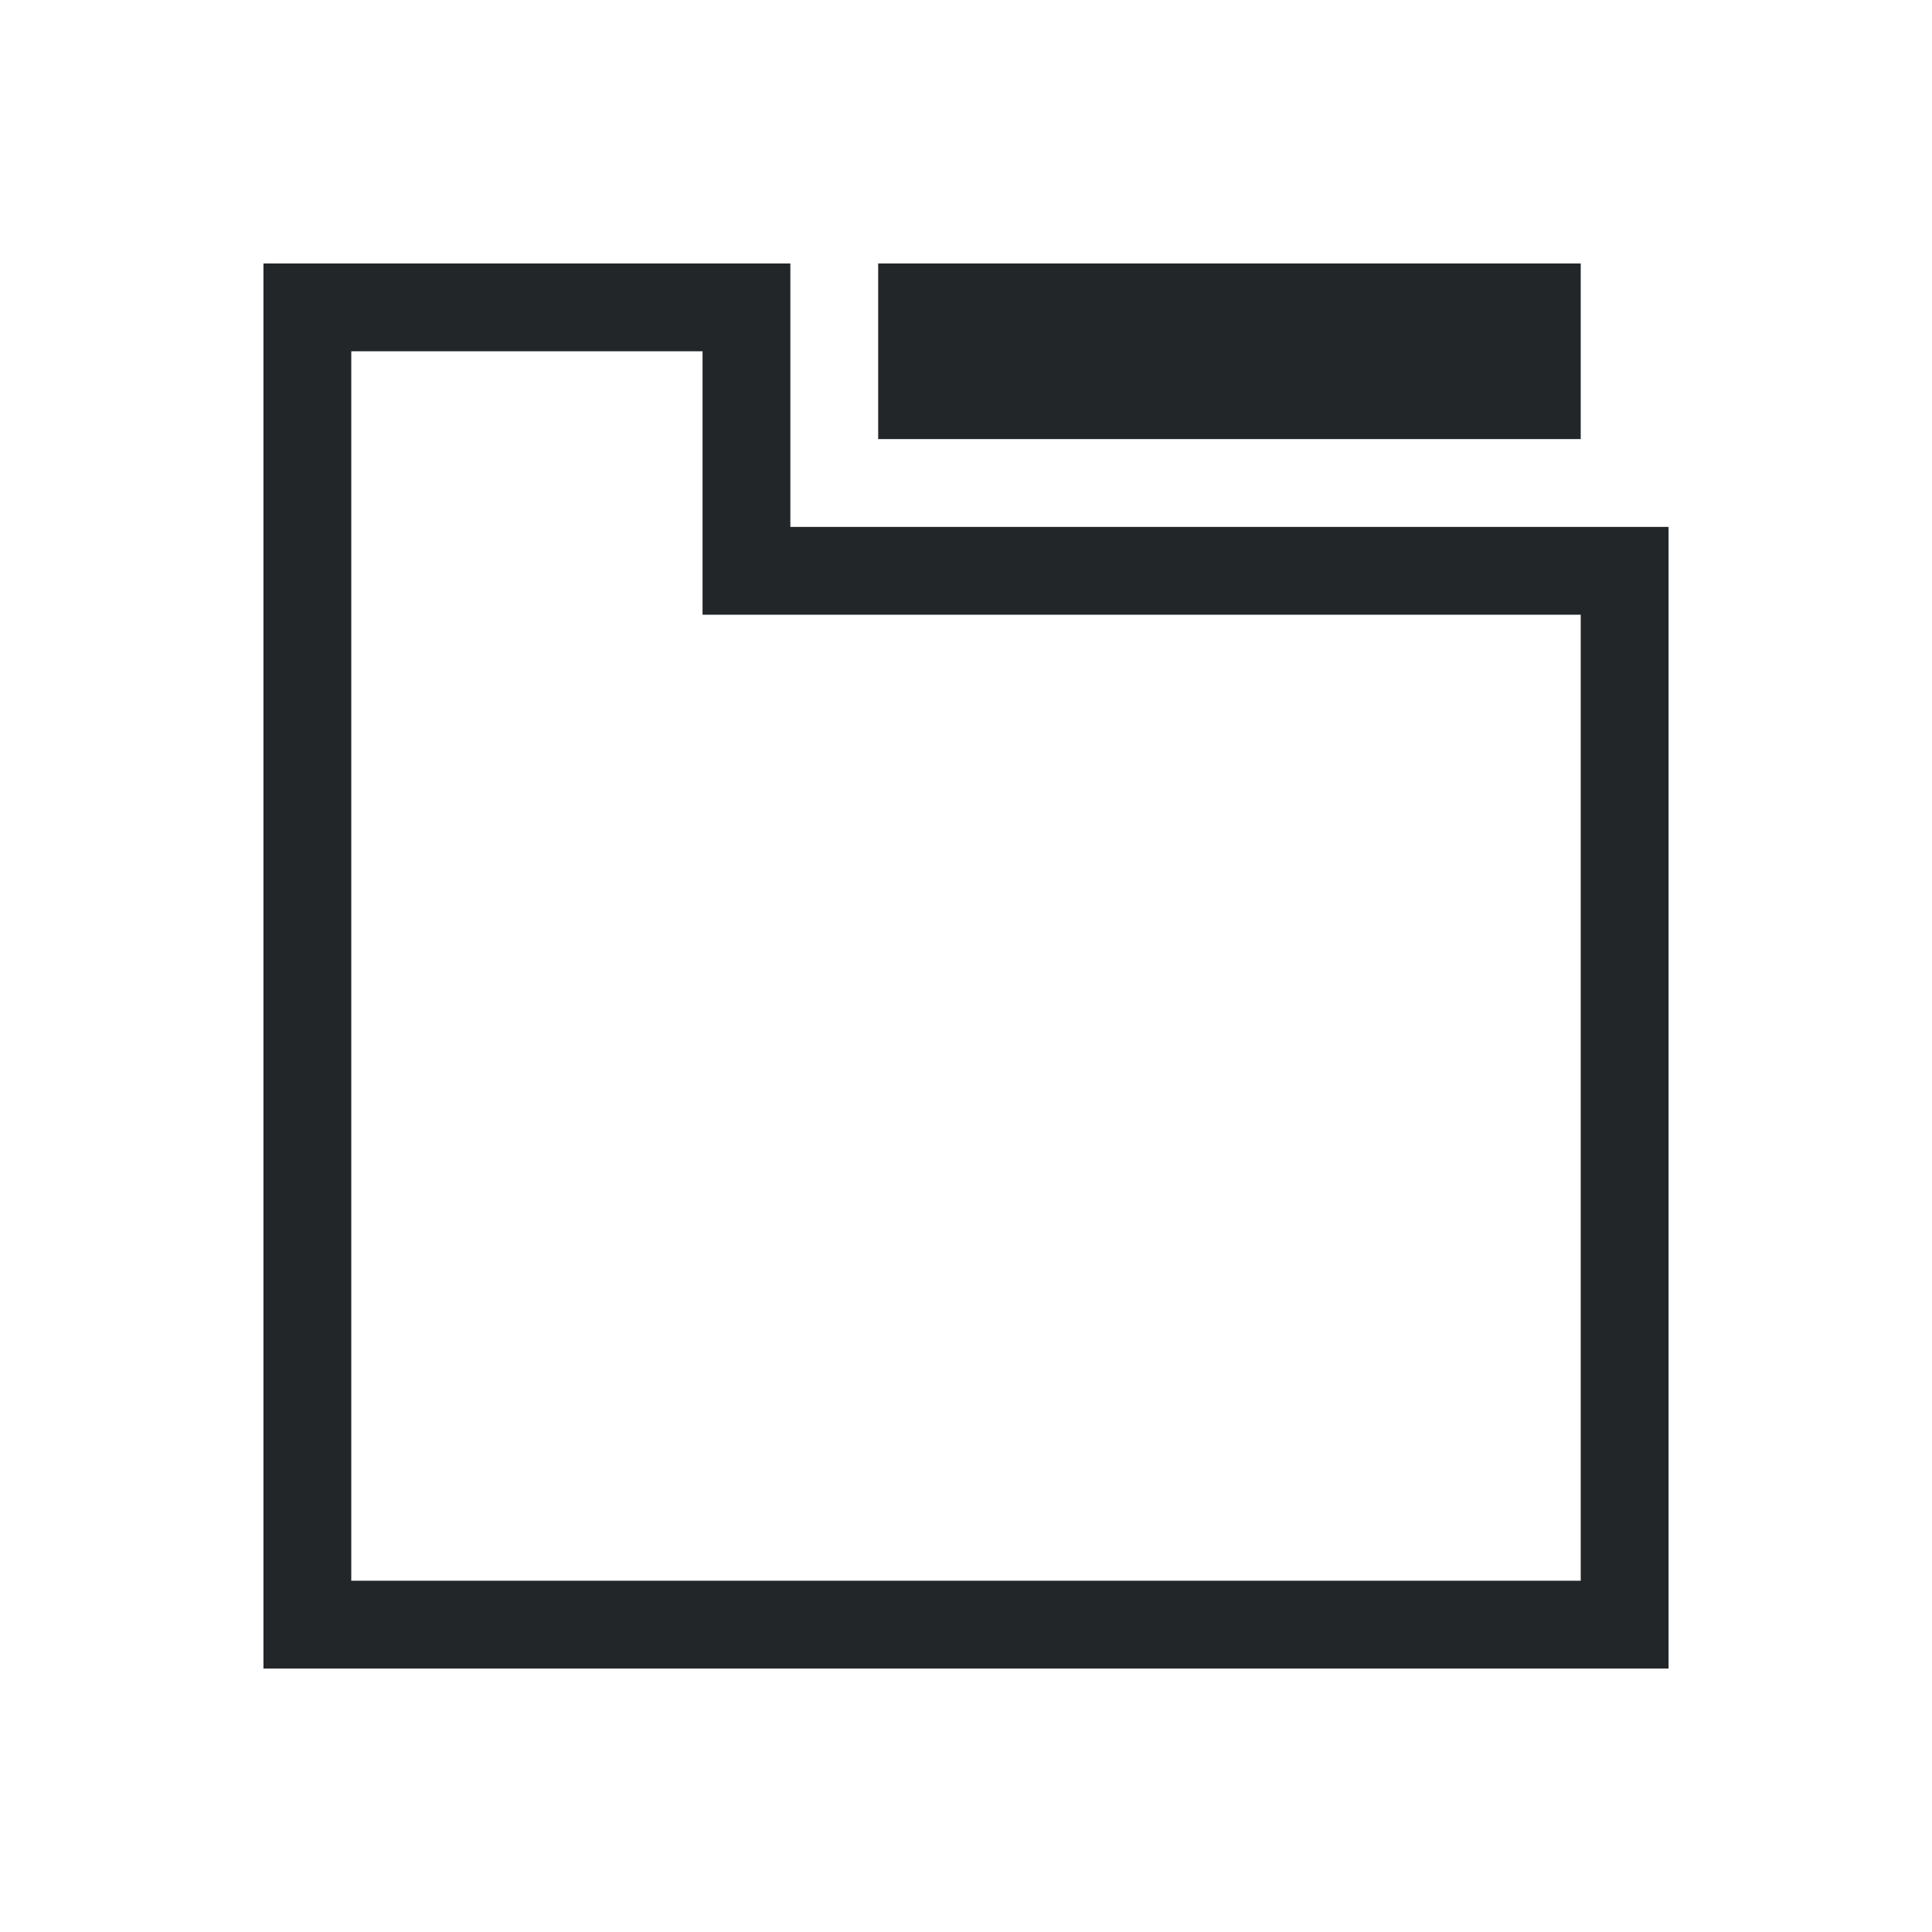 <svg xmlns="http://www.w3.org/2000/svg" viewBox="0 0 22 22">
  <defs id="defs3051">
    <style type="text/css" id="current-color-scheme">
      .ColorScheme-Text {
        color:#232629;
      }
      </style>
  </defs>
 <path 
     style="fill:currentColor;fill-opacity:1;stroke:none" 
     d="m3 3v1 14 1h16v-1-12h-1-2-7v-1-2h-1-4m6 0v2h8v-2zm-6 1h4v3h8 2v11h-14z"
	 class="ColorScheme-Text"
     />
</svg>
